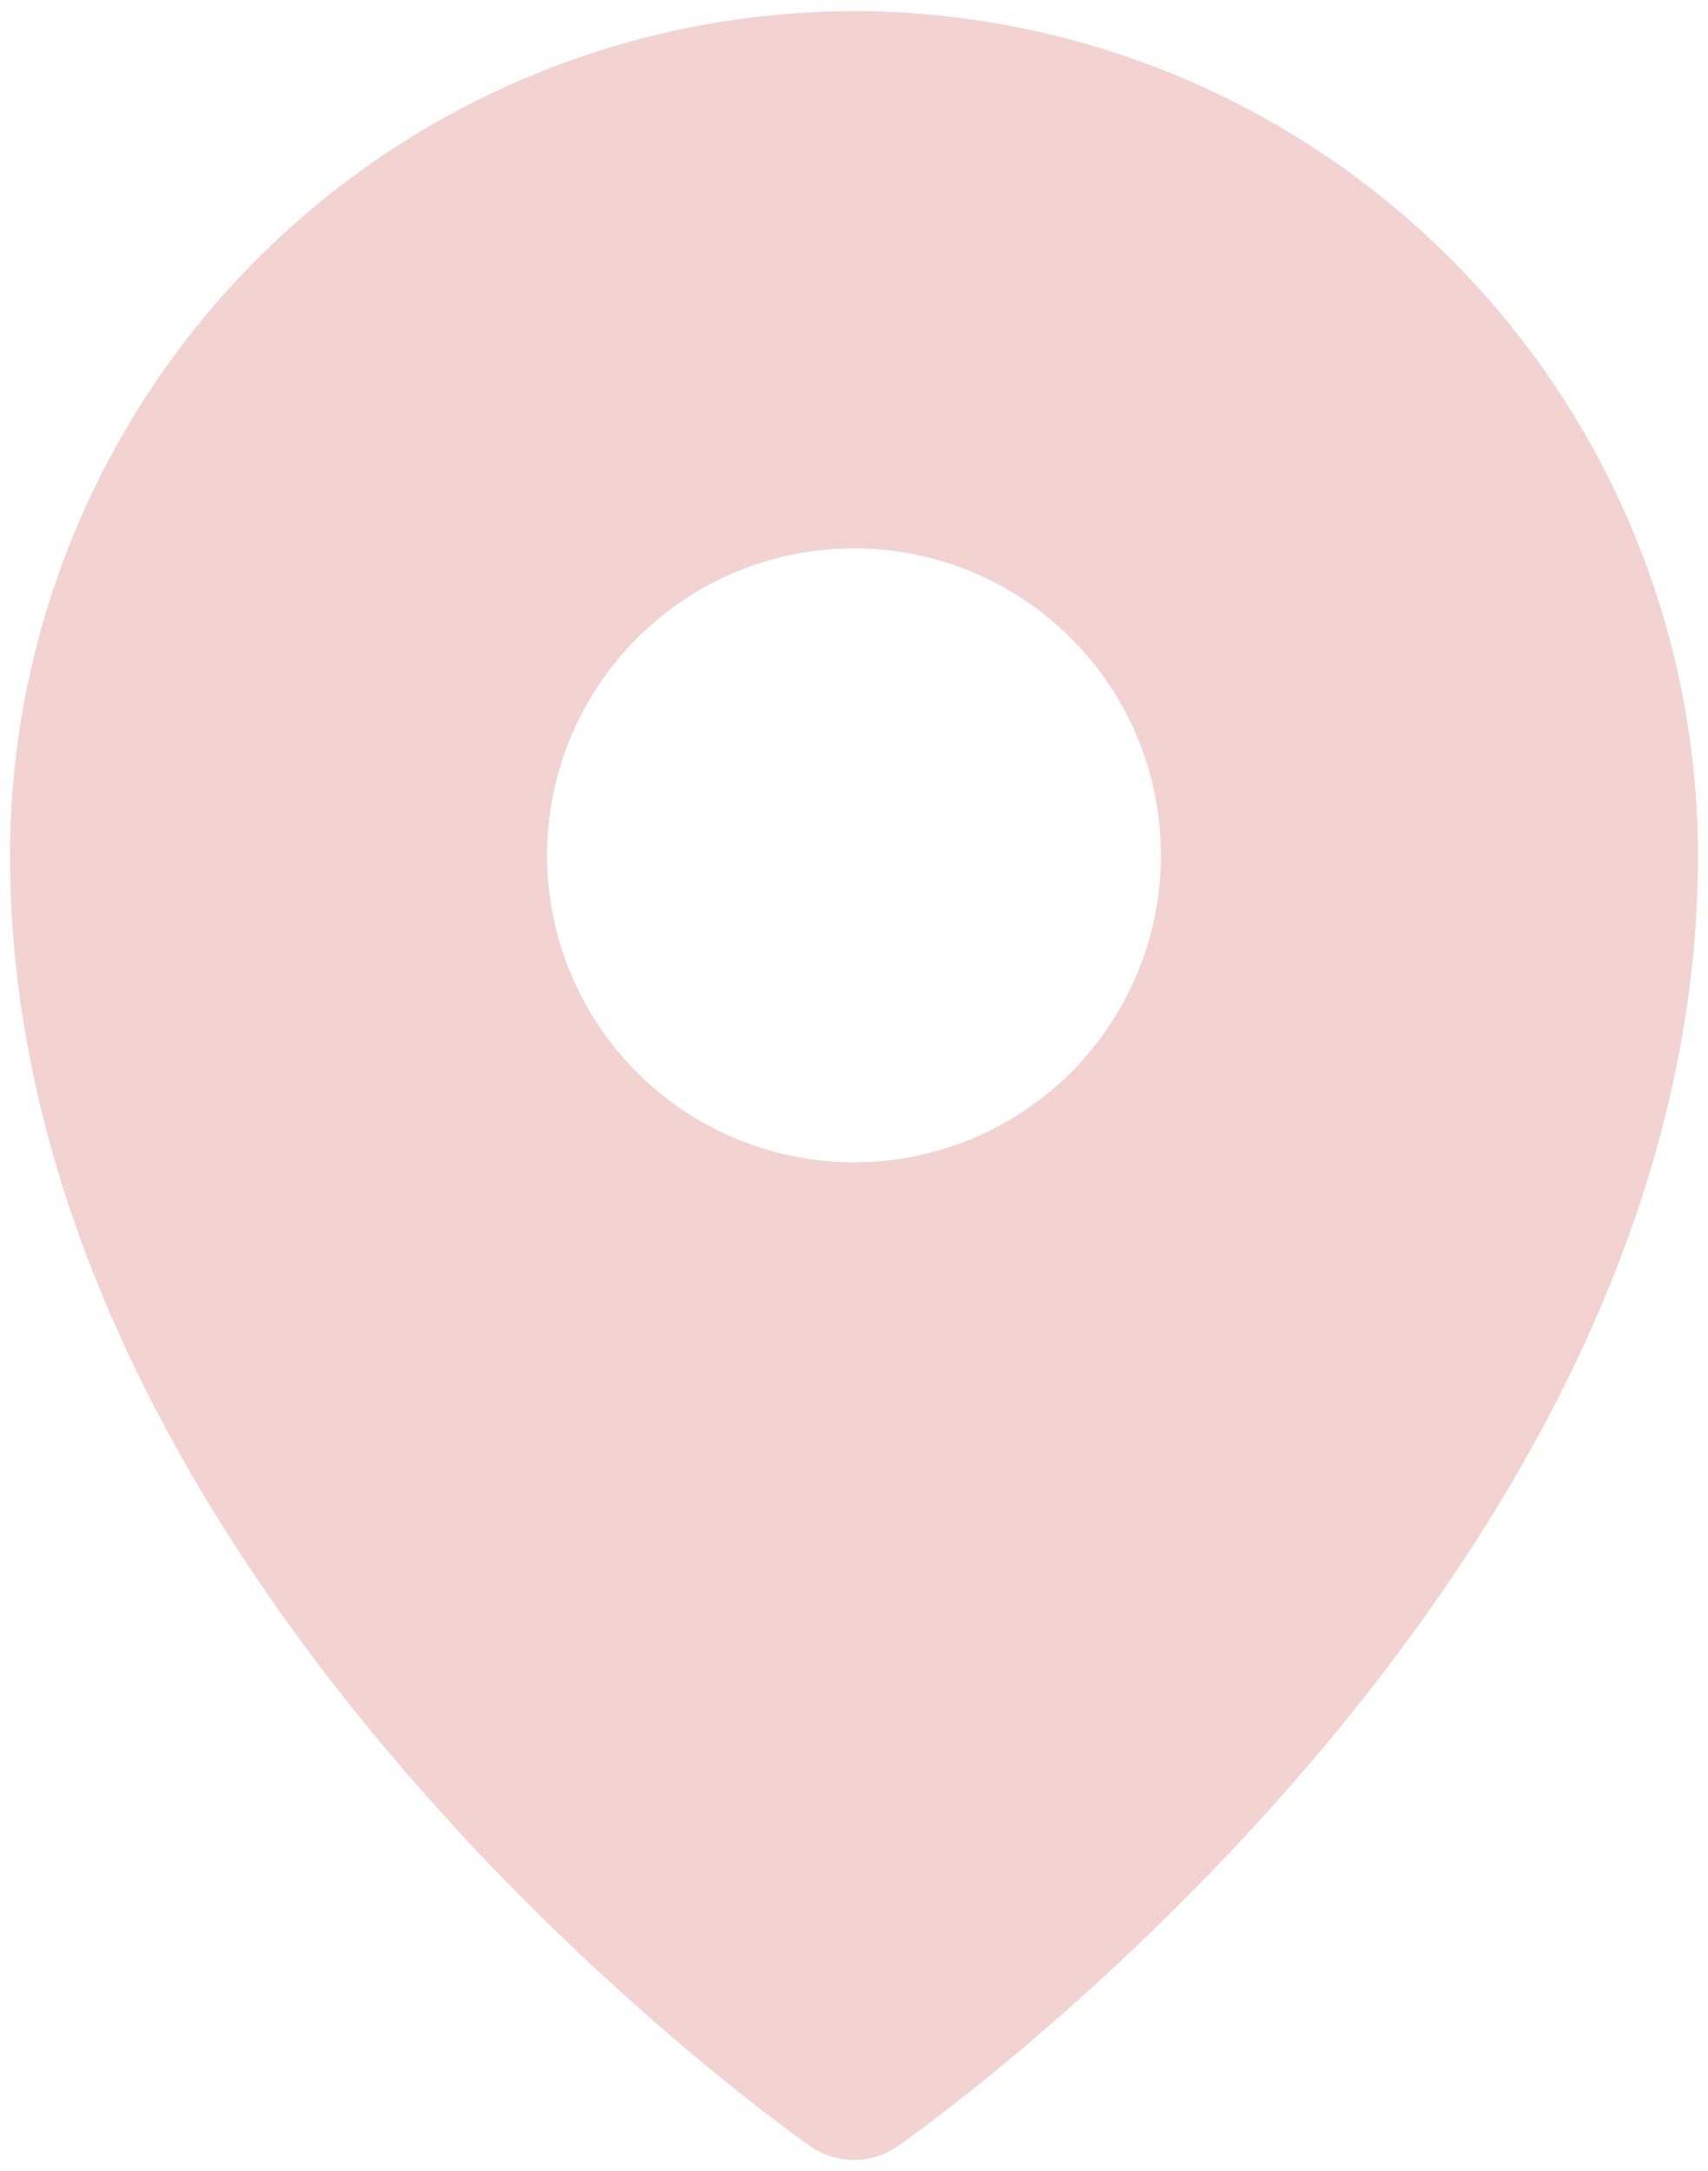 <svg width="96" height="122" viewBox="0 0 96 122" fill="none" xmlns="http://www.w3.org/2000/svg">
<path d="M48 0.625C35.423 0.639 23.366 5.642 14.472 14.535C5.579 23.428 0.577 35.486 0.562 48.062C0.562 88.654 43.688 119.31 45.526 120.593C46.251 121.101 47.115 121.374 48 121.374C48.885 121.374 49.749 121.101 50.474 120.593C52.312 119.31 95.438 88.654 95.438 48.062C95.423 35.486 90.421 23.428 81.528 14.535C72.635 5.642 60.577 0.639 48 0.625ZM48 30.812C51.412 30.812 54.747 31.824 57.584 33.72C60.42 35.615 62.631 38.309 63.937 41.461C65.243 44.613 65.584 48.082 64.918 51.428C64.253 54.774 62.61 57.848 60.198 60.26C57.785 62.673 54.712 64.316 51.365 64.981C48.019 65.647 44.551 65.305 41.399 63.999C38.247 62.694 35.553 60.483 33.657 57.646C31.762 54.809 30.75 51.474 30.75 48.062C30.75 43.487 32.567 39.1 35.802 35.865C39.037 32.63 43.425 30.812 48 30.812Z" fill="#C72020" fill-opacity="0.2"/>
</svg>
